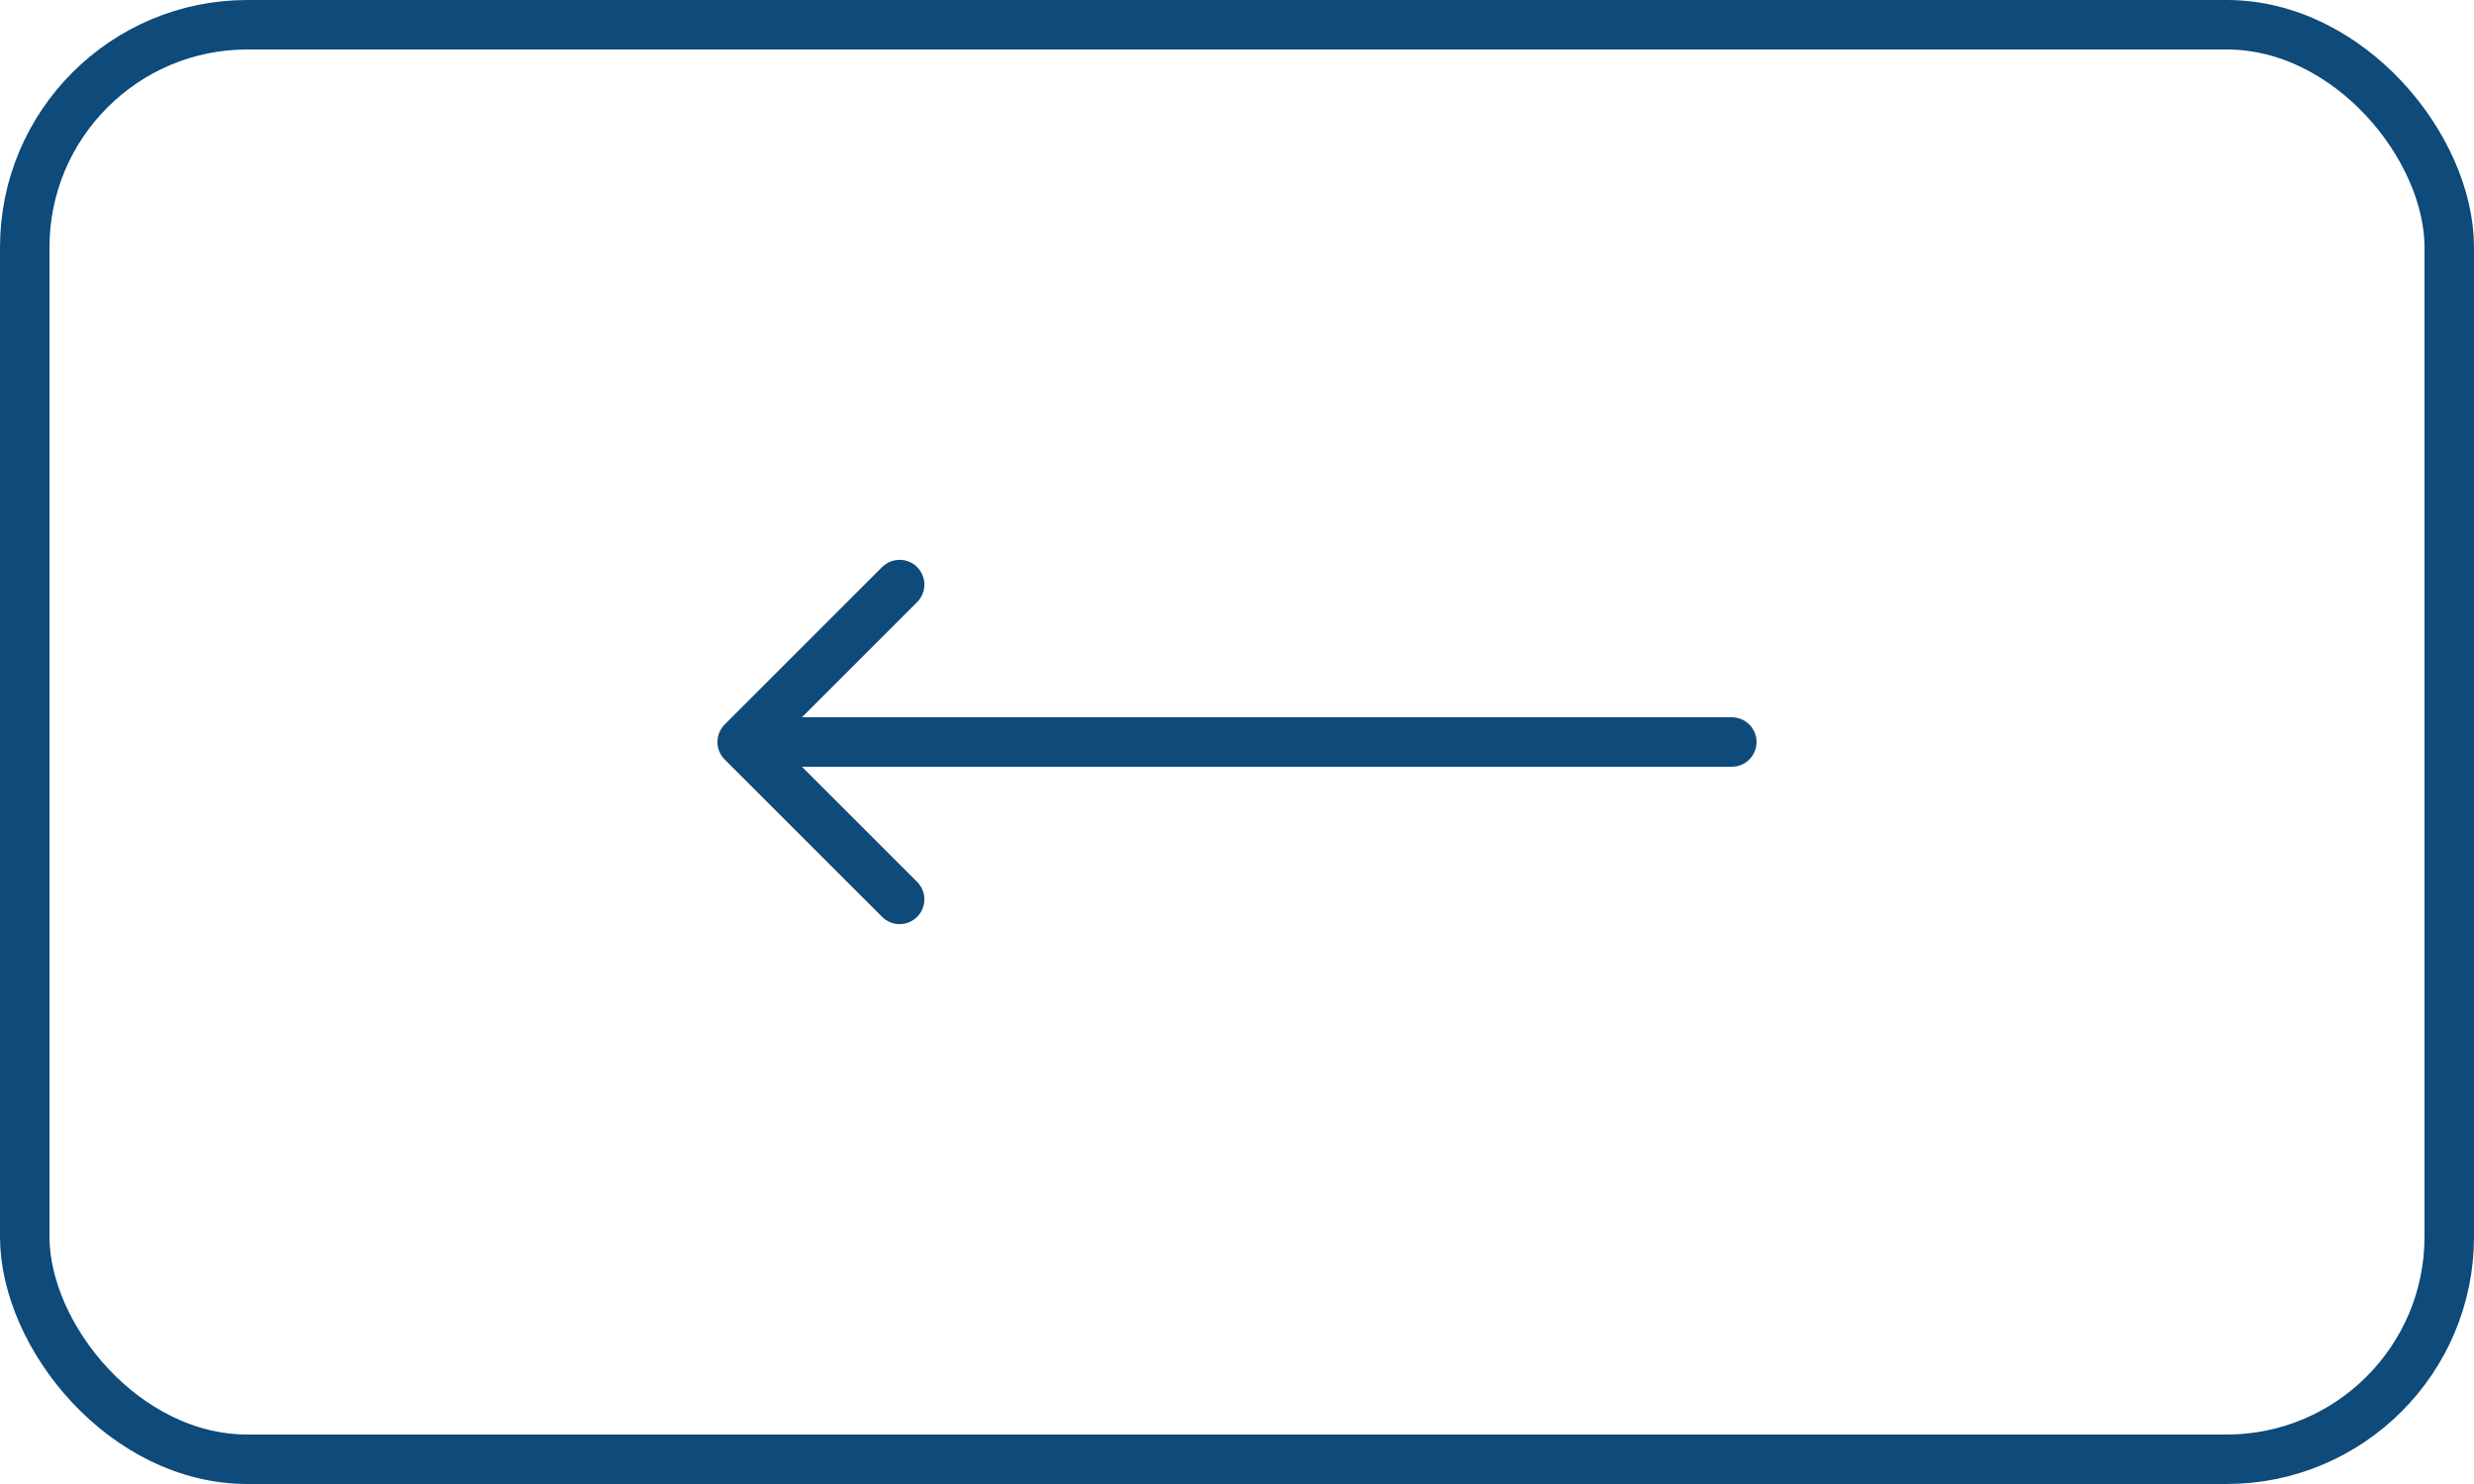 <?xml version="1.0" encoding="UTF-8"?> <svg xmlns="http://www.w3.org/2000/svg" width="50" height="30" viewBox="0 0 50 30" fill="none"><rect x="0.5" y="0.5" width="49" height="29" rx="4.5" stroke="#0E4A7A"></rect><path d="M35 15.5C35.276 15.5 35.5 15.276 35.5 15C35.5 14.724 35.276 14.5 35 14.5L35 15L35 15.5ZM14.646 14.646C14.451 14.842 14.451 15.158 14.646 15.354L17.828 18.535C18.024 18.731 18.34 18.731 18.535 18.535C18.731 18.34 18.731 18.024 18.535 17.828L15.707 15L18.535 12.172C18.731 11.976 18.731 11.66 18.535 11.464C18.34 11.269 18.024 11.269 17.828 11.464L14.646 14.646ZM35 15L35 14.5L15 14.5L15 15L15 15.5L35 15.5L35 15Z" fill="#0E4A7A"></path></svg> 